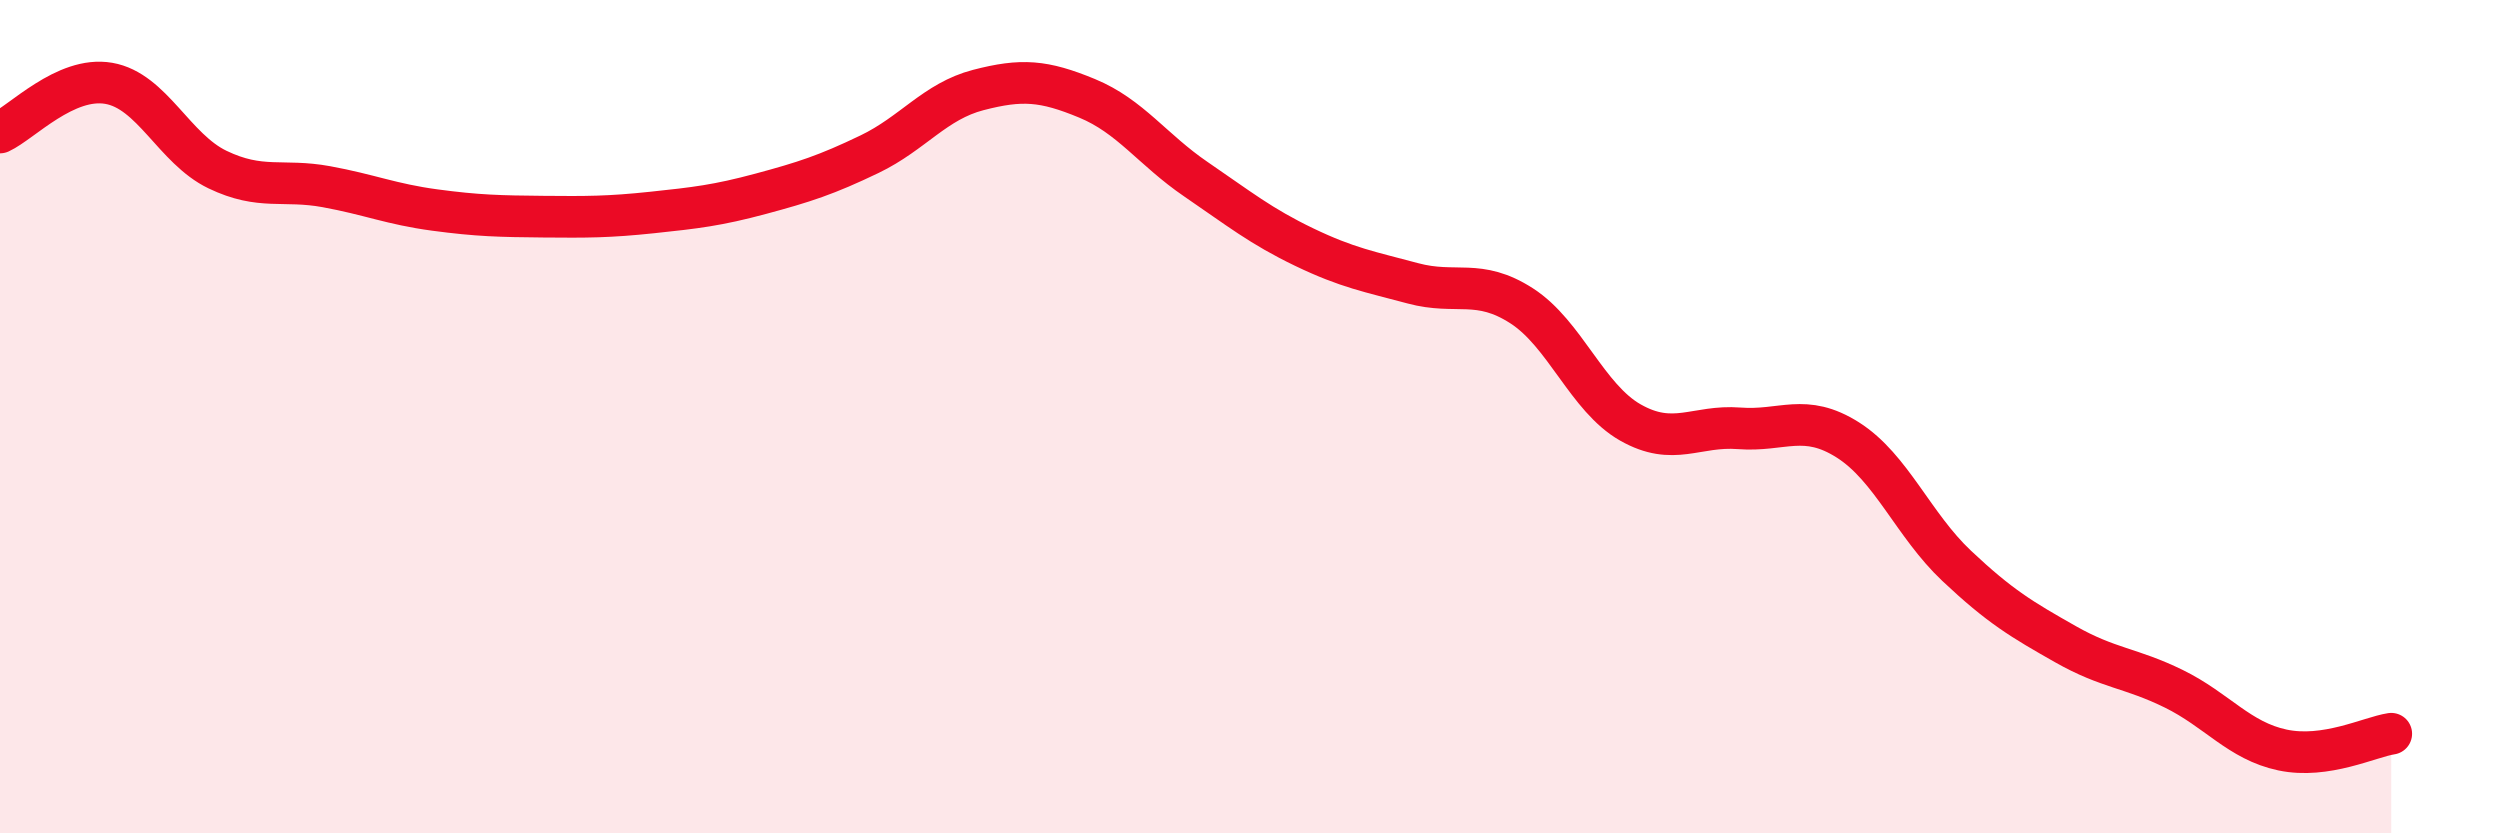 
    <svg width="60" height="20" viewBox="0 0 60 20" xmlns="http://www.w3.org/2000/svg">
      <path
        d="M 0,3.18 C 0.52,2.94 1.57,1.82 2.61,2 C 3.65,2.18 4.18,3.57 5.22,4.07 C 6.26,4.57 6.79,4.29 7.83,4.48 C 8.87,4.67 9.39,4.9 10.43,5.04 C 11.47,5.18 12,5.19 13.04,5.2 C 14.08,5.21 14.61,5.21 15.65,5.1 C 16.69,4.99 17.22,4.93 18.26,4.65 C 19.3,4.37 19.83,4.2 20.87,3.7 C 21.91,3.2 22.44,2.43 23.48,2.16 C 24.52,1.89 25.05,1.93 26.09,2.36 C 27.13,2.79 27.66,3.59 28.7,4.3 C 29.74,5.01 30.26,5.43 31.3,5.93 C 32.34,6.43 32.87,6.52 33.91,6.8 C 34.95,7.08 35.48,6.67 36.52,7.34 C 37.56,8.01 38.09,9.55 39.13,10.14 C 40.17,10.73 40.7,10.2 41.74,10.28 C 42.78,10.36 43.31,9.9 44.35,10.56 C 45.39,11.22 45.92,12.6 46.96,13.58 C 48,14.56 48.53,14.87 49.57,15.46 C 50.61,16.05 51.13,16.02 52.17,16.53 C 53.21,17.04 53.74,17.78 54.78,18 C 55.82,18.22 56.87,17.69 57.39,17.61L57.39 20L0 20Z"
        fill="#EB0A25"
        opacity="0.1"
        stroke-linecap="round"
        stroke-linejoin="round"
      />
      <path
        d="M 0,3.18 C 0.52,2.94 1.57,1.82 2.61,2 C 3.65,2.18 4.18,3.57 5.22,4.07 C 6.26,4.57 6.79,4.29 7.83,4.48 C 8.87,4.67 9.39,4.9 10.43,5.04 C 11.47,5.18 12,5.19 13.04,5.2 C 14.08,5.21 14.61,5.21 15.65,5.1 C 16.69,4.99 17.22,4.93 18.26,4.65 C 19.3,4.37 19.83,4.2 20.87,3.7 C 21.91,3.2 22.44,2.43 23.48,2.16 C 24.52,1.89 25.05,1.93 26.09,2.36 C 27.13,2.79 27.66,3.59 28.7,4.3 C 29.74,5.01 30.26,5.43 31.3,5.93 C 32.34,6.43 32.87,6.52 33.91,6.8 C 34.95,7.08 35.48,6.67 36.52,7.34 C 37.56,8.01 38.09,9.55 39.13,10.14 C 40.17,10.73 40.7,10.2 41.74,10.28 C 42.78,10.36 43.31,9.9 44.35,10.56 C 45.39,11.22 45.92,12.6 46.96,13.58 C 48,14.56 48.53,14.87 49.57,15.46 C 50.61,16.05 51.13,16.02 52.17,16.53 C 53.21,17.04 53.74,17.78 54.78,18 C 55.82,18.22 56.87,17.69 57.39,17.61"
        stroke="#EB0A25"
        stroke-width="1"
        fill="none"
        stroke-linecap="round"
        stroke-linejoin="round"
      />
    </svg>
  